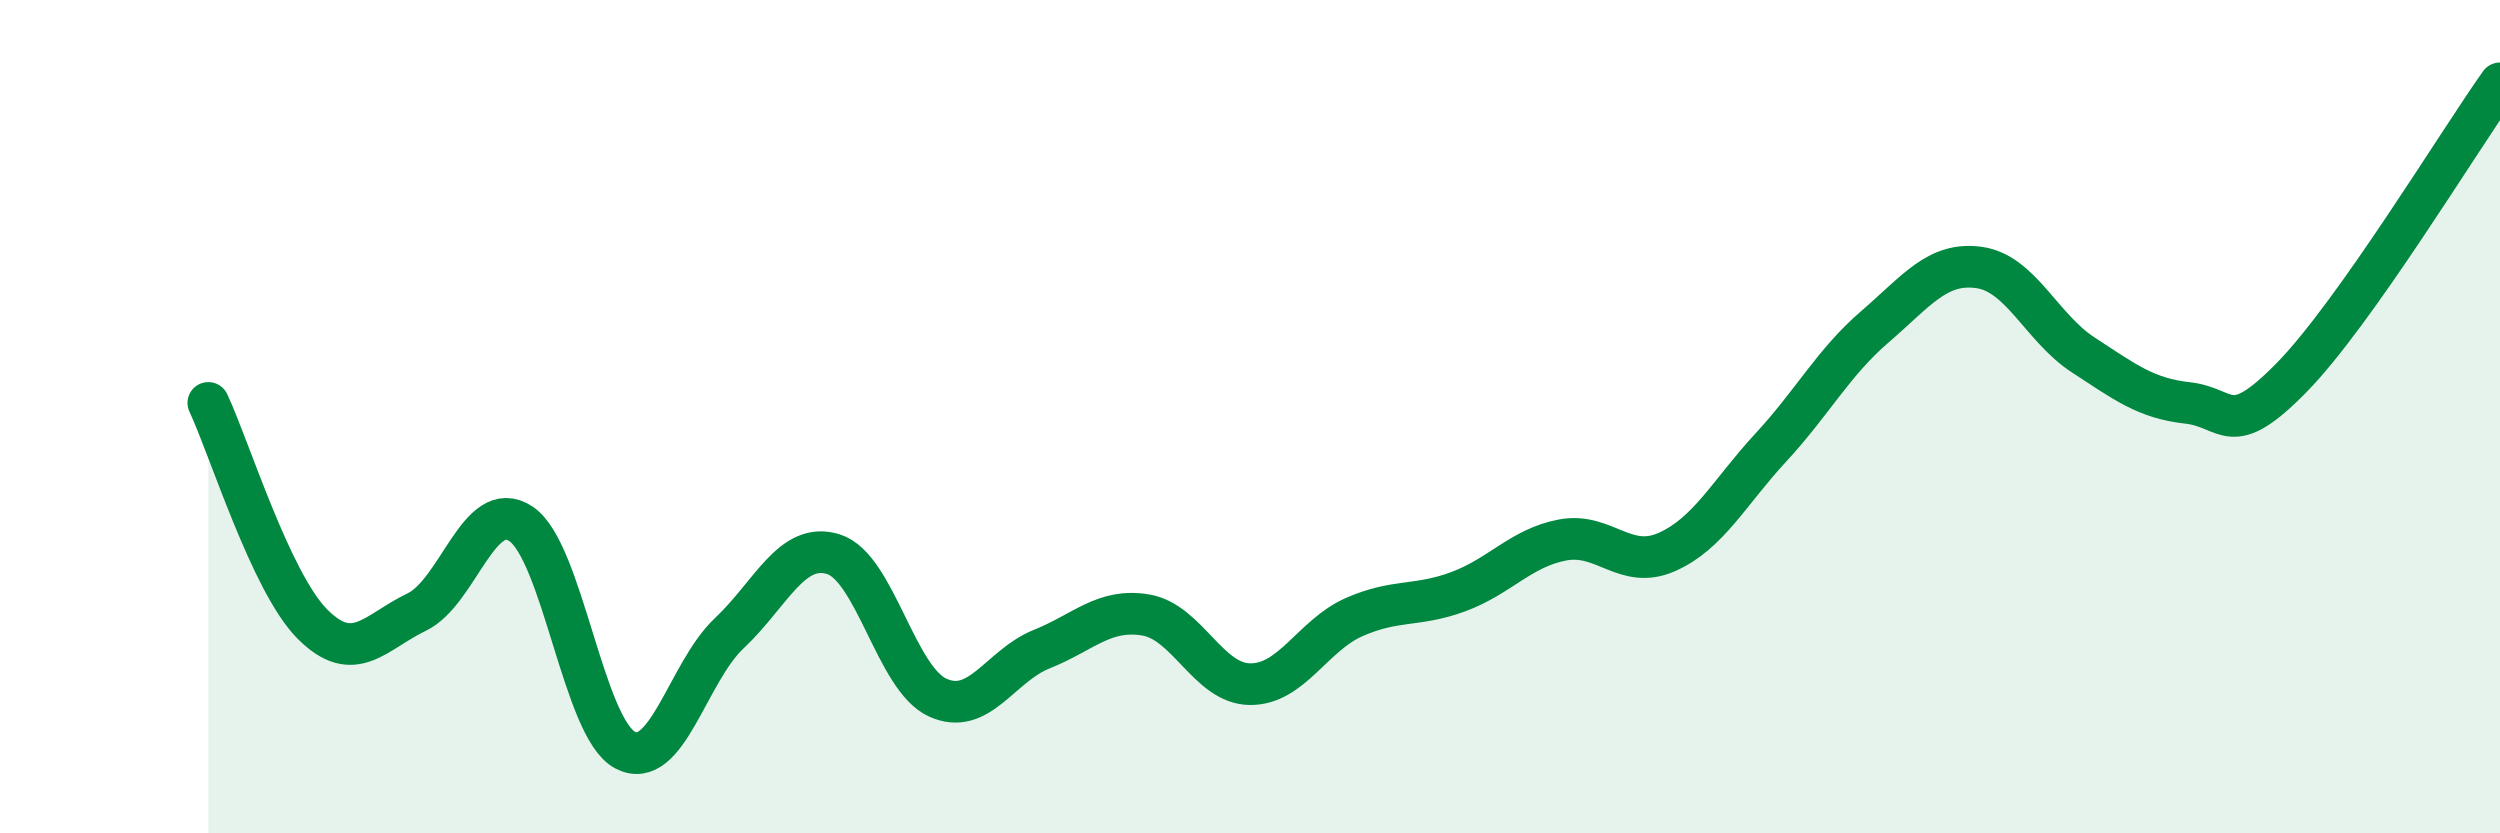 
    <svg width="60" height="20" viewBox="0 0 60 20" xmlns="http://www.w3.org/2000/svg">
      <path
        d="M 5,9.67 C 5.5,10.73 6.5,13.98 7.5,14.98 C 8.5,15.98 9,15.17 10,14.69 C 11,14.21 11.5,11.91 12.5,12.57 C 13.5,13.23 14,17.47 15,18 C 16,18.53 16.5,16.14 17.5,15.2 C 18.5,14.26 19,12.99 20,13.3 C 21,13.61 21.5,16.28 22.5,16.74 C 23.5,17.2 24,15.98 25,15.58 C 26,15.18 26.5,14.59 27.5,14.76 C 28.5,14.93 29,16.41 30,16.42 C 31,16.43 31.5,15.25 32.5,14.81 C 33.5,14.37 34,14.57 35,14.2 C 36,13.83 36.5,13.15 37.5,12.96 C 38.5,12.77 39,13.69 40,13.25 C 41,12.81 41.5,11.82 42.5,10.74 C 43.5,9.66 44,8.7 45,7.84 C 46,6.98 46.5,6.28 47.5,6.42 C 48.5,6.56 49,7.87 50,8.52 C 51,9.17 51.5,9.56 52.5,9.67 C 53.5,9.78 53.5,10.59 55,9.06 C 56.5,7.53 59,3.41 60,2L60 20L5 20Z"
        fill="#008740"
        opacity="0.1"
        stroke-linecap="round"
        stroke-linejoin="round"
      />
      <path
        d="M 5,9.67 C 5.5,10.73 6.5,13.98 7.5,14.98 C 8.5,15.98 9,15.17 10,14.69 C 11,14.21 11.5,11.91 12.5,12.57 C 13.5,13.23 14,17.47 15,18 C 16,18.53 16.5,16.14 17.5,15.2 C 18.5,14.26 19,12.99 20,13.3 C 21,13.61 21.5,16.28 22.5,16.74 C 23.5,17.2 24,15.98 25,15.58 C 26,15.18 26.5,14.59 27.5,14.76 C 28.5,14.93 29,16.41 30,16.42 C 31,16.43 31.5,15.25 32.5,14.81 C 33.5,14.37 34,14.57 35,14.2 C 36,13.83 36.5,13.15 37.5,12.96 C 38.5,12.77 39,13.69 40,13.25 C 41,12.81 41.5,11.82 42.5,10.74 C 43.5,9.66 44,8.7 45,7.84 C 46,6.98 46.5,6.28 47.5,6.42 C 48.5,6.56 49,7.87 50,8.52 C 51,9.17 51.5,9.56 52.5,9.67 C 53.5,9.78 53.5,10.59 55,9.06 C 56.5,7.53 59,3.41 60,2"
        stroke="#008740"
        stroke-width="1"
        fill="none"
        stroke-linecap="round"
        stroke-linejoin="round"
      />
    </svg>
  